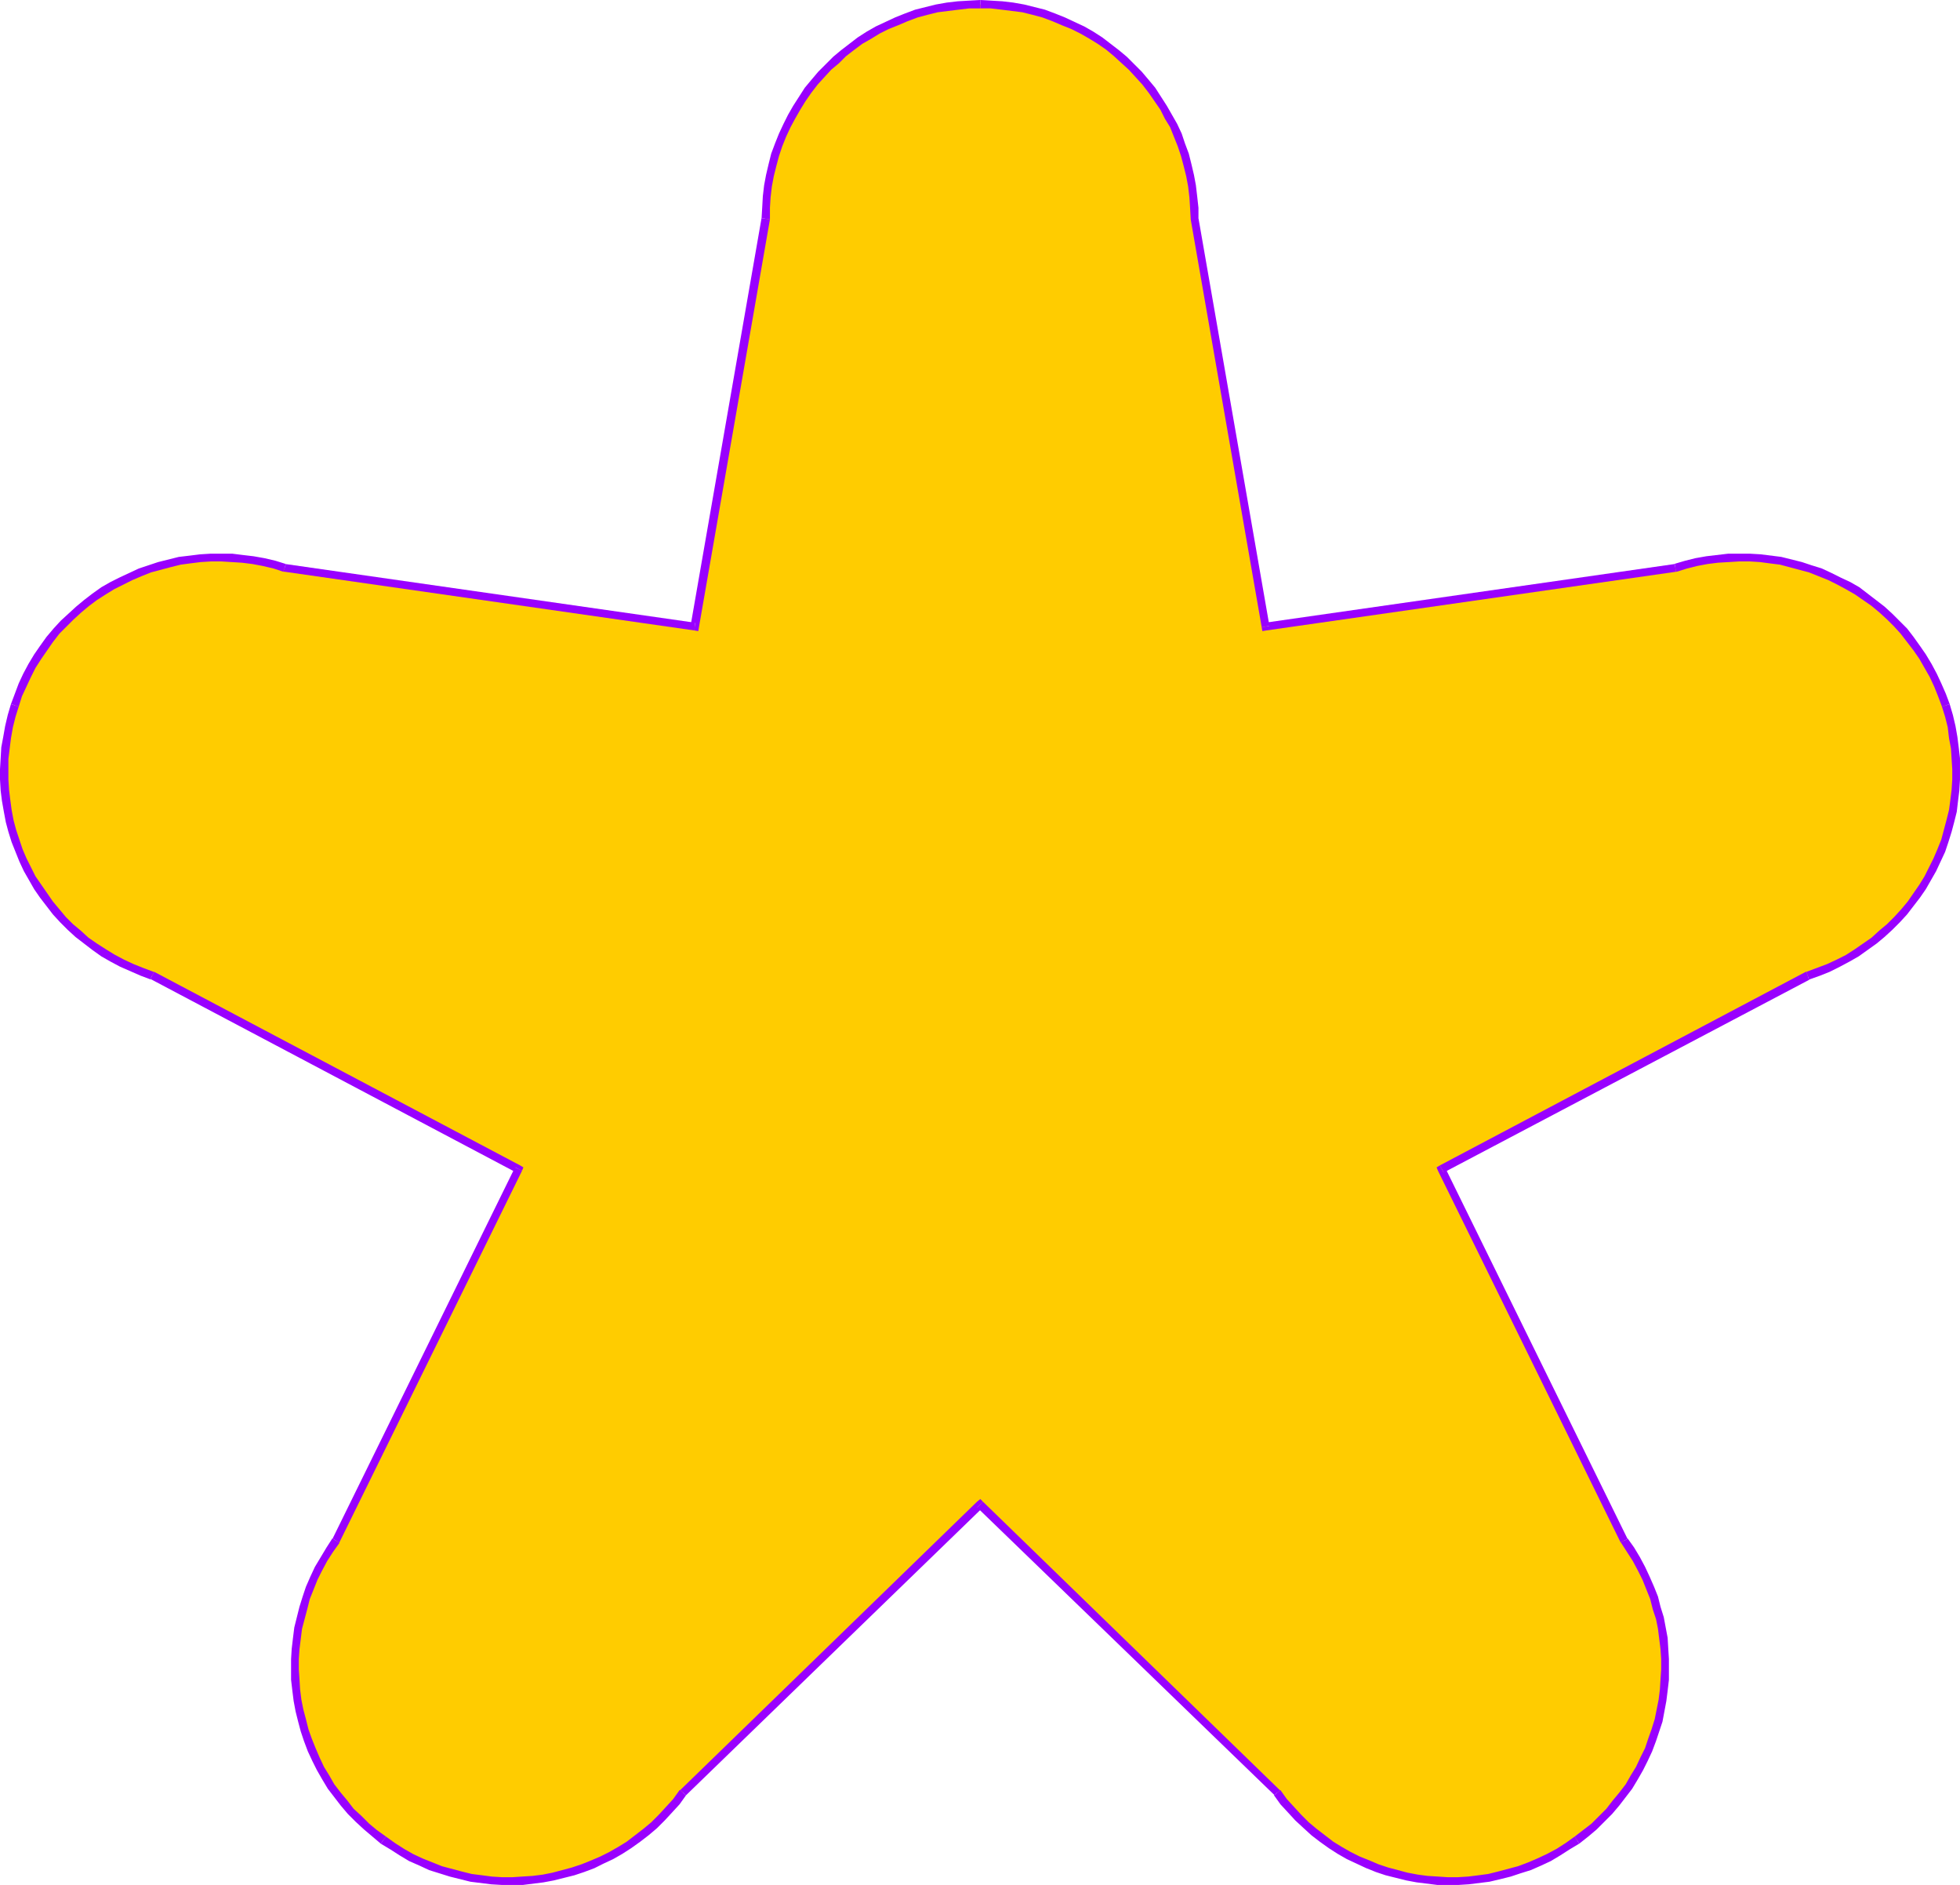 <?xml version="1.0" encoding="UTF-8" standalone="no"?>
<svg
   version="1.0"
   width="129.852mm"
   height="124.862mm"
   id="svg21"
   sodipodi:docname="Star 012.wmf"
   xmlns:inkscape="http://www.inkscape.org/namespaces/inkscape"
   xmlns:sodipodi="http://sodipodi.sourceforge.net/DTD/sodipodi-0.dtd"
   xmlns="http://www.w3.org/2000/svg"
   xmlns:svg="http://www.w3.org/2000/svg">
  <sodipodi:namedview
     id="namedview21"
     pagecolor="#ffffff"
     bordercolor="#000000"
     borderopacity="0.25"
     inkscape:showpageshadow="2"
     inkscape:pageopacity="0.0"
     inkscape:pagecheckerboard="0"
     inkscape:deskcolor="#d1d1d1"
     inkscape:document-units="mm" />
  <defs
     id="defs1">
    <pattern
       id="WMFhbasepattern"
       patternUnits="userSpaceOnUse"
       width="6"
       height="6"
       x="0"
       y="0" />
  </defs>
  <path
     style="fill:#ffcc00;fill-opacity:1;fill-rule:evenodd;stroke:none"
     d="m 452.641,244.281 2.586,-0.969 2.586,-0.969 2.424,-1.131 2.424,-1.292 2.262,-1.454 2.262,-1.454 2.101,-1.454 1.939,-1.777 1.939,-1.777 1.778,-1.777 1.778,-1.939 1.616,-1.939 1.616,-2.1 1.454,-2.262 1.293,-2.1 1.293,-2.262 1.131,-2.423 0.97,-2.262 0.808,-2.423 0.808,-2.423 0.646,-2.585 0.646,-2.423 0.323,-2.585 0.323,-2.747 0.162,-2.585 v -2.585 l -0.162,-2.585 -0.162,-2.747 -0.323,-2.585 -0.485,-2.747 -0.646,-2.585 -0.808,-2.747 -0.97,-2.585 -0.97,-2.423 -1.293,-2.585 -1.131,-2.262 -1.454,-2.262 -1.454,-2.262 -1.616,-2.1 -1.616,-2.1 -1.778,-1.777 -1.778,-1.939 -1.939,-1.777 -2.101,-1.616 -1.939,-1.454 -2.262,-1.454 -2.262,-1.292 -2.101,-1.292 -2.424,-1.131 -2.262,-0.969 -2.586,-0.969 -2.424,-0.646 -2.424,-0.646 -2.586,-0.646 -2.586,-0.323 -2.586,-0.323 -2.586,-0.162 h -2.586 -2.747 l -2.586,0.323 -2.747,0.323 -2.586,0.485 -2.747,0.646 -2.586,0.808 -102.616,14.702 -17.776,-102.107 -0.162,-2.747 -0.162,-2.747 -0.323,-2.747 -0.485,-2.585 -0.646,-2.585 -0.646,-2.585 -0.808,-2.423 -0.97,-2.423 -1.131,-2.423 -1.131,-2.262 -1.293,-2.262 -1.454,-2.262 -1.454,-2.1 -1.616,-2.1 -1.616,-1.777 -1.939,-1.939 -1.778,-1.777 -1.939,-1.616 -2.101,-1.616 -2.101,-1.616 -2.101,-1.292 -2.262,-1.292 -2.262,-1.292 -2.424,-0.969 -2.424,-0.969 -2.586,-0.969 -2.424,-0.646 -2.586,-0.646 -2.747,-0.485 -2.747,-0.323 -2.586,-0.162 h -2.747 -2.909 l -2.586,0.162 -2.747,0.323 -2.586,0.485 -2.747,0.646 -2.424,0.646 -2.586,0.969 -2.424,0.969 -2.262,0.969 -2.424,1.292 -2.262,1.292 -2.101,1.292 -2.101,1.616 -2.101,1.616 -1.939,1.616 -1.778,1.777 -1.778,1.939 -1.778,1.777 -1.616,2.1 -1.454,2.1 -1.454,2.262 -1.293,2.262 -1.131,2.262 -1.131,2.423 -0.97,2.423 -0.808,2.423 -0.646,2.585 -0.646,2.585 -0.485,2.585 -0.323,2.747 -0.162,2.747 -0.162,2.747 L 174.043,156.876 71.266,142.174 l -2.586,-0.808 -2.586,-0.646 -2.747,-0.485 -2.586,-0.323 -2.747,-0.323 h -2.586 -2.586 l -2.747,0.162 -2.586,0.323 -2.586,0.323 -2.424,0.646 -2.586,0.646 -2.424,0.646 -2.424,0.969 -2.424,0.969 -2.262,1.131 -2.262,1.292 -2.262,1.292 -2.101,1.454 -2.101,1.454 -1.939,1.616 -1.939,1.777 -1.939,1.939 -1.616,1.777 -1.778,2.1 -1.616,2.1 -1.454,2.262 -1.293,2.262 -1.293,2.262 -1.131,2.585 -1.131,2.423 -0.808,2.585 -0.808,2.747 -0.646,2.585 -0.485,2.747 -0.323,2.585 -0.323,2.747 -0.162,2.585 0.162,2.585 0.162,2.585 0.162,2.747 0.485,2.585 0.485,2.423 0.646,2.423 0.808,2.585 0.97,2.423 0.97,2.262 1.131,2.423 1.131,2.262 1.293,2.1 1.454,2.262 1.616,2.1 1.616,1.939 1.778,1.939 1.778,1.777 1.939,1.777 2.101,1.777 2.101,1.454 2.101,1.454 2.262,1.454 2.424,1.131 2.424,1.292 2.586,0.969 2.586,0.969 91.627,48.307 -45.733,93.221 -1.454,2.262 -1.454,2.262 -1.293,2.423 -1.131,2.423 -1.131,2.423 -0.97,2.423 -0.646,2.585 -0.646,2.423 -0.646,2.585 -0.323,2.585 -0.323,2.585 -0.162,2.585 v 2.585 l 0.162,2.585 0.162,2.585 0.323,2.585 0.485,2.423 0.646,2.585 0.646,2.423 0.808,2.423 0.97,2.423 0.97,2.423 1.293,2.262 1.293,2.262 1.293,2.262 1.616,2.1 1.616,2.1 1.778,2.1 1.778,1.939 2.101,1.777 1.939,1.777 2.262,1.777 2.262,1.454 2.424,1.454 2.262,1.292 2.424,1.131 2.424,1.131 2.586,0.969 2.424,0.646 2.586,0.646 2.586,0.646 2.586,0.323 2.586,0.323 2.586,0.162 h 2.586 l 2.586,-0.162 2.586,-0.162 2.586,-0.323 2.424,-0.485 2.586,-0.646 2.424,-0.646 2.424,-0.808 2.424,-0.969 2.424,-0.969 2.262,-1.292 2.262,-1.292 2.262,-1.292 2.101,-1.616 2.101,-1.616 2.101,-1.777 1.939,-1.777 1.778,-2.1 1.778,-1.939 1.616,-2.262 74.498,-72.218 74.336,72.218 1.616,2.262 1.778,2.1 1.939,1.939 1.939,1.777 1.939,1.777 2.101,1.616 2.101,1.616 2.262,1.292 2.262,1.292 2.262,1.292 2.424,0.969 2.424,0.969 2.424,0.808 2.586,0.646 2.424,0.646 2.586,0.485 2.586,0.323 2.586,0.162 2.424,0.162 h 2.586 l 2.747,-0.162 2.586,-0.323 2.424,-0.323 2.586,-0.646 2.586,-0.646 2.424,-0.646 2.586,-0.969 2.424,-1.131 2.424,-1.131 2.424,-1.292 2.262,-1.454 2.262,-1.454 2.262,-1.777 2.101,-1.777 1.939,-1.777 1.778,-1.939 1.778,-2.1 1.616,-2.1 1.616,-2.1 1.293,-2.262 1.293,-2.262 1.293,-2.262 0.97,-2.423 0.97,-2.423 0.808,-2.423 0.808,-2.423 0.485,-2.585 0.485,-2.423 0.323,-2.585 0.323,-2.585 v -2.585 -2.585 l -0.162,-2.585 -0.323,-2.585 -0.323,-2.585 -0.485,-2.585 -0.808,-2.423 -0.646,-2.585 -0.97,-2.423 -0.97,-2.423 -1.293,-2.423 -1.293,-2.423 -1.454,-2.262 -1.454,-2.262 -45.733,-93.221 z"
     id="path1" />
  <path
     style="fill:#9900ff;fill-opacity:1;fill-rule:evenodd;stroke:none"
     d="m 486.254,176.91 v 0 l 0.808,2.585 0.646,2.585 0.323,2.747 0.485,2.585 0.162,2.585 0.162,2.585 v 2.585 l -0.162,2.585 -0.323,2.585 -0.323,2.423 -0.646,2.585 -0.646,2.423 -0.646,2.423 -0.97,2.423 -0.97,2.262 -1.131,2.262 -1.131,2.262 -1.293,2.1 -1.454,2.1 -1.454,2.1 -1.616,1.939 -1.778,1.939 -1.778,1.777 -1.939,1.616 -1.939,1.777 -2.101,1.454 -2.101,1.454 -2.262,1.454 -2.262,1.131 -2.424,1.131 -2.586,0.969 -2.586,0.969 0.646,1.939 2.747,-0.969 2.424,-0.969 2.586,-1.292 2.424,-1.292 2.262,-1.292 2.262,-1.616 2.262,-1.616 1.939,-1.616 1.939,-1.777 1.939,-1.939 1.778,-1.939 1.616,-2.1 1.616,-2.1 1.454,-2.1 1.293,-2.262 1.293,-2.262 1.131,-2.423 1.131,-2.423 0.808,-2.423 0.808,-2.585 0.646,-2.423 0.646,-2.585 0.323,-2.747 0.323,-2.585 0.162,-2.747 v -2.585 -2.747 l -0.323,-2.747 -0.323,-2.585 -0.485,-2.747 -0.646,-2.747 -0.808,-2.747 v 0 z"
     id="path2" />
  <path
     style="fill:#9900ff;fill-opacity:1;fill-rule:evenodd;stroke:none"
     d="m 419.675,143.143 h 0.162 l 2.586,-0.808 2.586,-0.646 2.586,-0.485 2.586,-0.323 2.747,-0.162 2.586,-0.162 h 2.586 l 2.586,0.162 2.424,0.323 2.586,0.323 2.424,0.646 2.424,0.646 2.424,0.646 2.424,0.969 2.424,0.969 2.262,1.131 2.101,1.131 2.262,1.292 2.101,1.454 2.101,1.454 1.939,1.616 1.939,1.777 1.778,1.777 1.616,1.777 1.616,2.1 1.616,2.1 1.454,2.1 1.293,2.262 1.293,2.262 1.131,2.423 0.97,2.423 0.97,2.585 1.939,-0.646 -0.97,-2.585 -1.131,-2.585 -1.131,-2.423 -1.293,-2.423 -1.454,-2.423 -1.454,-2.1 -1.616,-2.262 -1.616,-2.1 -1.939,-1.939 -1.778,-1.777 -1.939,-1.777 -2.101,-1.616 -2.101,-1.616 -2.101,-1.616 -2.262,-1.292 -2.424,-1.131 -2.262,-1.131 -2.424,-1.131 -2.586,-0.808 -2.424,-0.808 -2.586,-0.646 -2.586,-0.646 -2.586,-0.323 -2.586,-0.323 -2.747,-0.162 h -2.586 -2.747 l -2.747,0.323 -2.747,0.323 -2.747,0.485 -2.586,0.646 -2.747,0.808 h 0.162 z"
     id="path3" />
  <path
     style="fill:#9900ff;fill-opacity:1;fill-rule:evenodd;stroke:none"
     d="m 315.928,157.038 1.131,0.808 102.616,-14.702 -0.323,-1.939 -102.616,14.702 1.131,0.808 -1.939,0.323 0.162,0.969 0.97,-0.162 z"
     id="path4" />
  <path
     style="fill:#9900ff;fill-opacity:1;fill-rule:evenodd;stroke:none"
     d="m 298.152,54.769 v 0.162 l 17.776,102.107 1.939,-0.323 -17.776,-102.107 v 0.162 h -1.939 v 0 0.162 z"
     id="path5" />
  <path
     style="fill:#9900ff;fill-opacity:1;fill-rule:evenodd;stroke:none"
     d="m 245.47,2.1 v 0 h 2.586 l 2.747,0.323 2.586,0.323 2.586,0.323 2.586,0.646 2.424,0.646 2.586,0.969 2.262,0.969 2.424,0.969 2.262,1.131 2.262,1.292 2.101,1.292 2.101,1.454 1.939,1.616 1.939,1.777 1.778,1.616 1.778,1.939 1.616,1.777 1.616,2.1 1.454,2.1 1.454,2.1 1.131,2.262 1.293,2.1 0.97,2.423 0.97,2.423 0.808,2.423 0.646,2.423 0.646,2.585 0.485,2.585 0.323,2.747 0.162,2.585 0.162,2.747 h 1.939 v -2.747 l -0.323,-2.908 -0.323,-2.747 -0.485,-2.585 -0.646,-2.747 -0.646,-2.585 -0.97,-2.585 -0.808,-2.423 -1.131,-2.423 -1.293,-2.262 -1.293,-2.262 -1.454,-2.262 -1.454,-2.262 -1.616,-1.939 -1.778,-2.1 -1.778,-1.777 -1.939,-1.939 -1.939,-1.616 -2.101,-1.616 -2.101,-1.616 -2.262,-1.454 -2.262,-1.292 -2.424,-1.131 -2.424,-1.131 -2.424,-0.969 -2.586,-0.969 -2.586,-0.646 -2.586,-0.646 -2.747,-0.485 -2.747,-0.323 -2.747,-0.162 L 245.47,0 v 0 z"
     id="path6" />
  <path
     style="fill:#9900ff;fill-opacity:1;fill-rule:evenodd;stroke:none"
     d="m 192.789,54.931 v -0.162 -2.747 l 0.162,-2.585 0.323,-2.747 0.485,-2.585 0.646,-2.585 0.646,-2.423 0.808,-2.423 0.97,-2.423 1.131,-2.423 1.131,-2.1 1.293,-2.262 1.293,-2.1 1.454,-2.1 1.616,-2.1 1.616,-1.777 1.778,-1.939 1.939,-1.616 1.778,-1.777 2.101,-1.616 1.939,-1.454 2.262,-1.292 2.101,-1.292 2.262,-1.131 2.424,-0.969 2.262,-0.969 2.586,-0.969 2.424,-0.646 2.586,-0.646 2.586,-0.323 2.586,-0.323 2.747,-0.323 h 2.747 V 0 l -2.909,0.162 -2.747,0.162 -2.747,0.323 -2.747,0.485 -2.586,0.646 -2.586,0.646 -2.586,0.969 -2.424,0.969 -2.424,1.131 -2.424,1.131 -2.262,1.292 -2.262,1.454 -2.101,1.616 -2.101,1.616 -1.939,1.616 -1.939,1.939 -1.778,1.777 -1.778,2.1 -1.616,1.939 -1.454,2.262 -1.454,2.262 -1.293,2.262 -1.131,2.262 -1.131,2.423 -0.97,2.423 -0.97,2.585 -0.646,2.585 -0.646,2.747 -0.485,2.585 -0.323,2.747 -0.162,2.908 -0.162,2.747 v -0.162 z"
     id="path7" />
  <path
     style="fill:#9900ff;fill-opacity:1;fill-rule:evenodd;stroke:none"
     d="m 173.881,157.845 1.131,-0.808 17.776,-102.107 -2.101,-0.323 -17.776,102.107 1.131,-0.808 -0.162,1.939 0.97,0.162 0.162,-0.969 z"
     id="path8" />
  <path
     style="fill:#9900ff;fill-opacity:1;fill-rule:evenodd;stroke:none"
     d="m 70.942,143.143 h 0.323 l 102.616,14.702 0.162,-1.939 -102.616,-14.702 h 0.162 l -0.646,1.939 h 0.162 0.162 z"
     id="path9" />
  <path
     style="fill:#9900ff;fill-opacity:1;fill-rule:evenodd;stroke:none"
     d="m 4.686,176.91 v 0 l 0.808,-2.585 1.131,-2.423 1.131,-2.423 1.131,-2.262 1.454,-2.262 1.454,-2.1 1.454,-2.1 1.616,-2.1 1.778,-1.777 1.778,-1.777 1.939,-1.777 1.939,-1.616 1.939,-1.454 2.262,-1.454 2.101,-1.292 2.262,-1.131 2.262,-1.131 2.262,-0.969 2.424,-0.969 2.424,-0.646 2.424,-0.646 2.586,-0.646 2.424,-0.323 2.586,-0.323 2.586,-0.162 h 2.586 l 2.586,0.162 2.586,0.162 2.586,0.323 2.586,0.485 2.747,0.646 2.424,0.808 0.646,-1.939 -2.586,-0.808 -2.747,-0.646 -2.747,-0.485 -2.747,-0.323 -2.586,-0.323 h -2.747 -2.747 l -2.586,0.162 -2.586,0.323 -2.747,0.323 -2.586,0.646 -2.586,0.646 -2.424,0.808 -2.424,0.808 -2.424,1.131 -2.424,1.131 -2.262,1.131 -2.262,1.292 -2.262,1.616 -2.101,1.616 -1.939,1.616 -1.939,1.777 -1.939,1.777 -1.778,1.939 -1.778,2.1 -1.616,2.262 -1.454,2.1 -1.454,2.423 -1.293,2.423 -1.131,2.423 -0.97,2.585 -0.97,2.585 v 0 z"
     id="path10" />
  <path
     style="fill:#9900ff;fill-opacity:1;fill-rule:evenodd;stroke:none"
     d="m 38.622,243.311 h -0.162 l -2.586,-0.969 -2.424,-0.969 -2.424,-1.131 -2.424,-1.292 -2.101,-1.292 -2.262,-1.454 -2.101,-1.454 -1.939,-1.777 -1.939,-1.616 -1.778,-1.777 -1.616,-1.939 -1.616,-1.939 -1.454,-2.1 -1.454,-2.1 -1.454,-2.1 -1.131,-2.262 -1.131,-2.262 -0.97,-2.262 -0.808,-2.423 -0.808,-2.423 -0.646,-2.423 -0.485,-2.585 -0.323,-2.423 -0.323,-2.585 -0.162,-2.585 v -2.585 -2.585 l 0.323,-2.585 0.323,-2.585 0.485,-2.747 0.646,-2.585 0.808,-2.585 -1.939,-0.646 -0.808,2.747 -0.646,2.747 -0.485,2.747 -0.485,2.585 -0.162,2.747 L 0,192.581 v 2.585 l 0.162,2.747 0.323,2.585 0.485,2.747 0.485,2.585 0.646,2.423 0.808,2.585 0.97,2.423 0.97,2.423 1.131,2.423 1.293,2.262 1.293,2.262 1.454,2.1 1.616,2.1 1.616,2.1 1.778,1.939 1.939,1.939 1.939,1.777 2.101,1.616 2.101,1.616 2.262,1.616 2.262,1.292 2.424,1.292 2.586,1.131 2.586,1.131 2.586,0.969 -0.162,-0.162 z"
     id="path11" />
  <path
     style="fill:#9900ff;fill-opacity:1;fill-rule:evenodd;stroke:none"
     d="m 130.734,293.072 -0.485,-1.292 -91.627,-48.468 -0.97,1.777 91.627,48.468 -0.323,-1.292 1.778,0.808 0.323,-0.808 -0.808,-0.485 z"
     id="path12" />
  <path
     style="fill:#9900ff;fill-opacity:1;fill-rule:evenodd;stroke:none"
     d="m 85.002,386.293 v -0.162 l 45.733,-93.059 -1.778,-0.808 -45.733,93.059 v -0.162 l 1.778,1.131 v 0 -0.162 z"
     id="path13" />
  <path
     style="fill:#9900ff;fill-opacity:1;fill-rule:evenodd;stroke:none"
     d="m 96.637,459.804 v 0 l -2.262,-1.616 -1.939,-1.616 -1.939,-1.939 -1.939,-1.777 -1.616,-2.1 -1.616,-1.939 -1.616,-2.1 -1.293,-2.262 -1.293,-2.1 -1.131,-2.423 -0.97,-2.262 -0.97,-2.423 -0.808,-2.262 -0.646,-2.585 -0.646,-2.423 -0.485,-2.423 -0.323,-2.585 -0.162,-2.585 -0.162,-2.423 v -2.585 l 0.162,-2.423 0.323,-2.585 0.323,-2.585 0.646,-2.423 0.646,-2.423 0.646,-2.585 0.97,-2.423 0.97,-2.423 1.131,-2.262 1.293,-2.423 1.454,-2.262 1.616,-2.262 -1.778,-1.131 -1.454,2.262 -1.454,2.423 -1.454,2.423 -1.131,2.423 -1.131,2.585 -0.808,2.423 -0.808,2.585 -0.646,2.585 -0.646,2.585 -0.323,2.585 -0.323,2.747 -0.162,2.585 v 2.585 2.585 l 0.323,2.747 0.323,2.585 0.485,2.585 0.646,2.585 0.646,2.423 0.808,2.423 0.97,2.585 1.131,2.423 1.131,2.262 1.293,2.262 1.454,2.423 1.616,2.1 1.616,2.1 1.778,2.1 1.939,1.939 2.101,1.939 2.101,1.777 2.101,1.777 v 0 z"
     id="path14" />
  <path
     style="fill:#9900ff;fill-opacity:1;fill-rule:evenodd;stroke:none"
     d="m 170.326,448.171 h -0.162 l -1.616,2.262 -1.778,1.939 -1.778,1.939 -1.939,1.939 -1.939,1.616 -2.101,1.616 -2.101,1.616 -2.101,1.292 -2.262,1.292 -2.262,1.131 -2.262,0.969 -2.424,0.969 -2.424,0.808 -2.424,0.646 -2.424,0.646 -2.424,0.485 -2.586,0.323 -2.586,0.162 -2.424,0.162 h -2.586 l -2.586,-0.162 -2.424,-0.323 -2.586,-0.323 -2.586,-0.646 -2.424,-0.646 -2.424,-0.646 -2.424,-0.969 -2.424,-0.969 -2.424,-1.131 -2.262,-1.292 -2.262,-1.454 -2.262,-1.616 -1.293,1.777 2.424,1.454 2.262,1.454 2.424,1.454 2.586,1.131 2.424,1.131 2.586,0.808 2.586,0.808 2.586,0.646 2.586,0.646 2.586,0.323 2.586,0.323 2.747,0.162 h 2.586 2.586 l 2.586,-0.323 2.586,-0.323 2.586,-0.485 2.586,-0.646 2.586,-0.646 2.424,-0.808 2.586,-0.969 2.262,-1.131 2.424,-1.131 2.262,-1.292 2.262,-1.454 2.262,-1.616 2.101,-1.616 2.101,-1.777 1.939,-1.939 1.939,-2.1 1.778,-1.939 1.616,-2.262 v 0 z"
     id="path15" />
  <path
     style="fill:#9900ff;fill-opacity:1;fill-rule:evenodd;stroke:none"
     d="m 246.117,375.953 h -1.454 l -74.336,72.218 1.454,1.292 74.336,-72.056 h -1.454 l 1.454,-1.454 -0.646,-0.646 -0.808,0.646 z"
     id="path16" />
  <path
     style="fill:#9900ff;fill-opacity:1;fill-rule:evenodd;stroke:none"
     d="m 320.614,448.171 h -0.162 l -74.336,-72.218 -1.454,1.454 74.498,72.056 h -0.162 l 1.616,-1.292 v 0 h -0.162 z"
     id="path17" />
  <path
     style="fill:#9900ff;fill-opacity:1;fill-rule:evenodd;stroke:none"
     d="m 394.304,459.804 v 0 l -2.262,1.616 -2.262,1.454 -2.424,1.292 -2.424,1.131 -2.262,0.969 -2.586,0.969 -2.424,0.646 -2.424,0.646 -2.586,0.646 -2.424,0.323 -2.586,0.323 -2.586,0.162 h -2.586 l -2.424,-0.162 -2.586,-0.162 -2.424,-0.323 -2.586,-0.485 -2.424,-0.646 -2.424,-0.646 -2.424,-0.808 -2.262,-0.969 -2.424,-0.969 -2.262,-1.131 -2.262,-1.292 -2.101,-1.292 -2.101,-1.616 -2.101,-1.616 -1.939,-1.616 -1.939,-1.939 -1.778,-1.939 -1.778,-1.939 -1.616,-2.262 -1.616,1.292 1.616,2.262 1.939,2.1 1.778,1.939 2.101,1.939 1.939,1.777 2.101,1.616 2.262,1.616 2.262,1.454 2.262,1.292 2.424,1.131 2.424,1.131 2.424,0.969 2.424,0.808 2.586,0.646 2.586,0.646 2.586,0.485 2.586,0.323 2.586,0.323 h 2.586 2.747 l 2.586,-0.162 2.586,-0.323 2.586,-0.323 2.747,-0.646 2.586,-0.646 2.424,-0.808 2.586,-0.808 2.586,-1.131 2.424,-1.131 2.424,-1.454 2.262,-1.454 2.424,-1.454 v 0 z"
     id="path18" />
  <path
     style="fill:#9900ff;fill-opacity:1;fill-rule:evenodd;stroke:none"
     d="m 405.777,386.132 0.162,0.162 1.454,2.262 1.454,2.262 1.293,2.423 1.131,2.262 0.97,2.423 0.97,2.423 0.646,2.585 0.808,2.423 0.485,2.423 0.323,2.585 0.323,2.585 0.162,2.423 v 2.585 l -0.162,2.423 -0.162,2.585 -0.323,2.585 -0.485,2.423 -0.485,2.423 -0.808,2.585 -0.808,2.262 -0.808,2.423 -1.131,2.262 -1.131,2.423 -1.293,2.1 -1.293,2.262 -1.616,2.1 -1.616,1.939 -1.616,2.1 -1.778,1.777 -1.939,1.939 -2.101,1.616 -2.101,1.616 1.131,1.777 2.262,-1.777 2.101,-1.777 1.939,-1.939 1.939,-1.939 1.778,-2.1 1.616,-2.1 1.616,-2.1 1.454,-2.423 1.293,-2.262 1.131,-2.262 1.131,-2.423 0.97,-2.585 0.808,-2.423 0.808,-2.423 0.485,-2.585 0.485,-2.585 0.323,-2.585 0.323,-2.747 v -2.585 -2.585 l -0.162,-2.585 -0.162,-2.747 -0.485,-2.585 -0.485,-2.585 -0.808,-2.585 -0.646,-2.585 -0.97,-2.423 -1.131,-2.585 -1.131,-2.423 -1.293,-2.423 -1.454,-2.423 -1.616,-2.262 v 0.162 z"
     id="path19" />
  <path
     style="fill:#9900ff;fill-opacity:1;fill-rule:evenodd;stroke:none"
     d="m 360.529,291.78 -0.485,1.292 45.733,93.059 1.778,-0.808 -45.733,-93.059 -0.323,1.292 -0.97,-1.777 -0.808,0.485 0.323,0.808 z"
     id="path20" />
  <path
     style="fill:#9900ff;fill-opacity:1;fill-rule:evenodd;stroke:none"
     d="m 452.318,243.311 h -0.162 l -91.627,48.468 0.97,1.777 91.627,-48.307 h -0.162 l -0.646,-1.939 v 0 h -0.162 z"
     id="path21" />
</svg>
